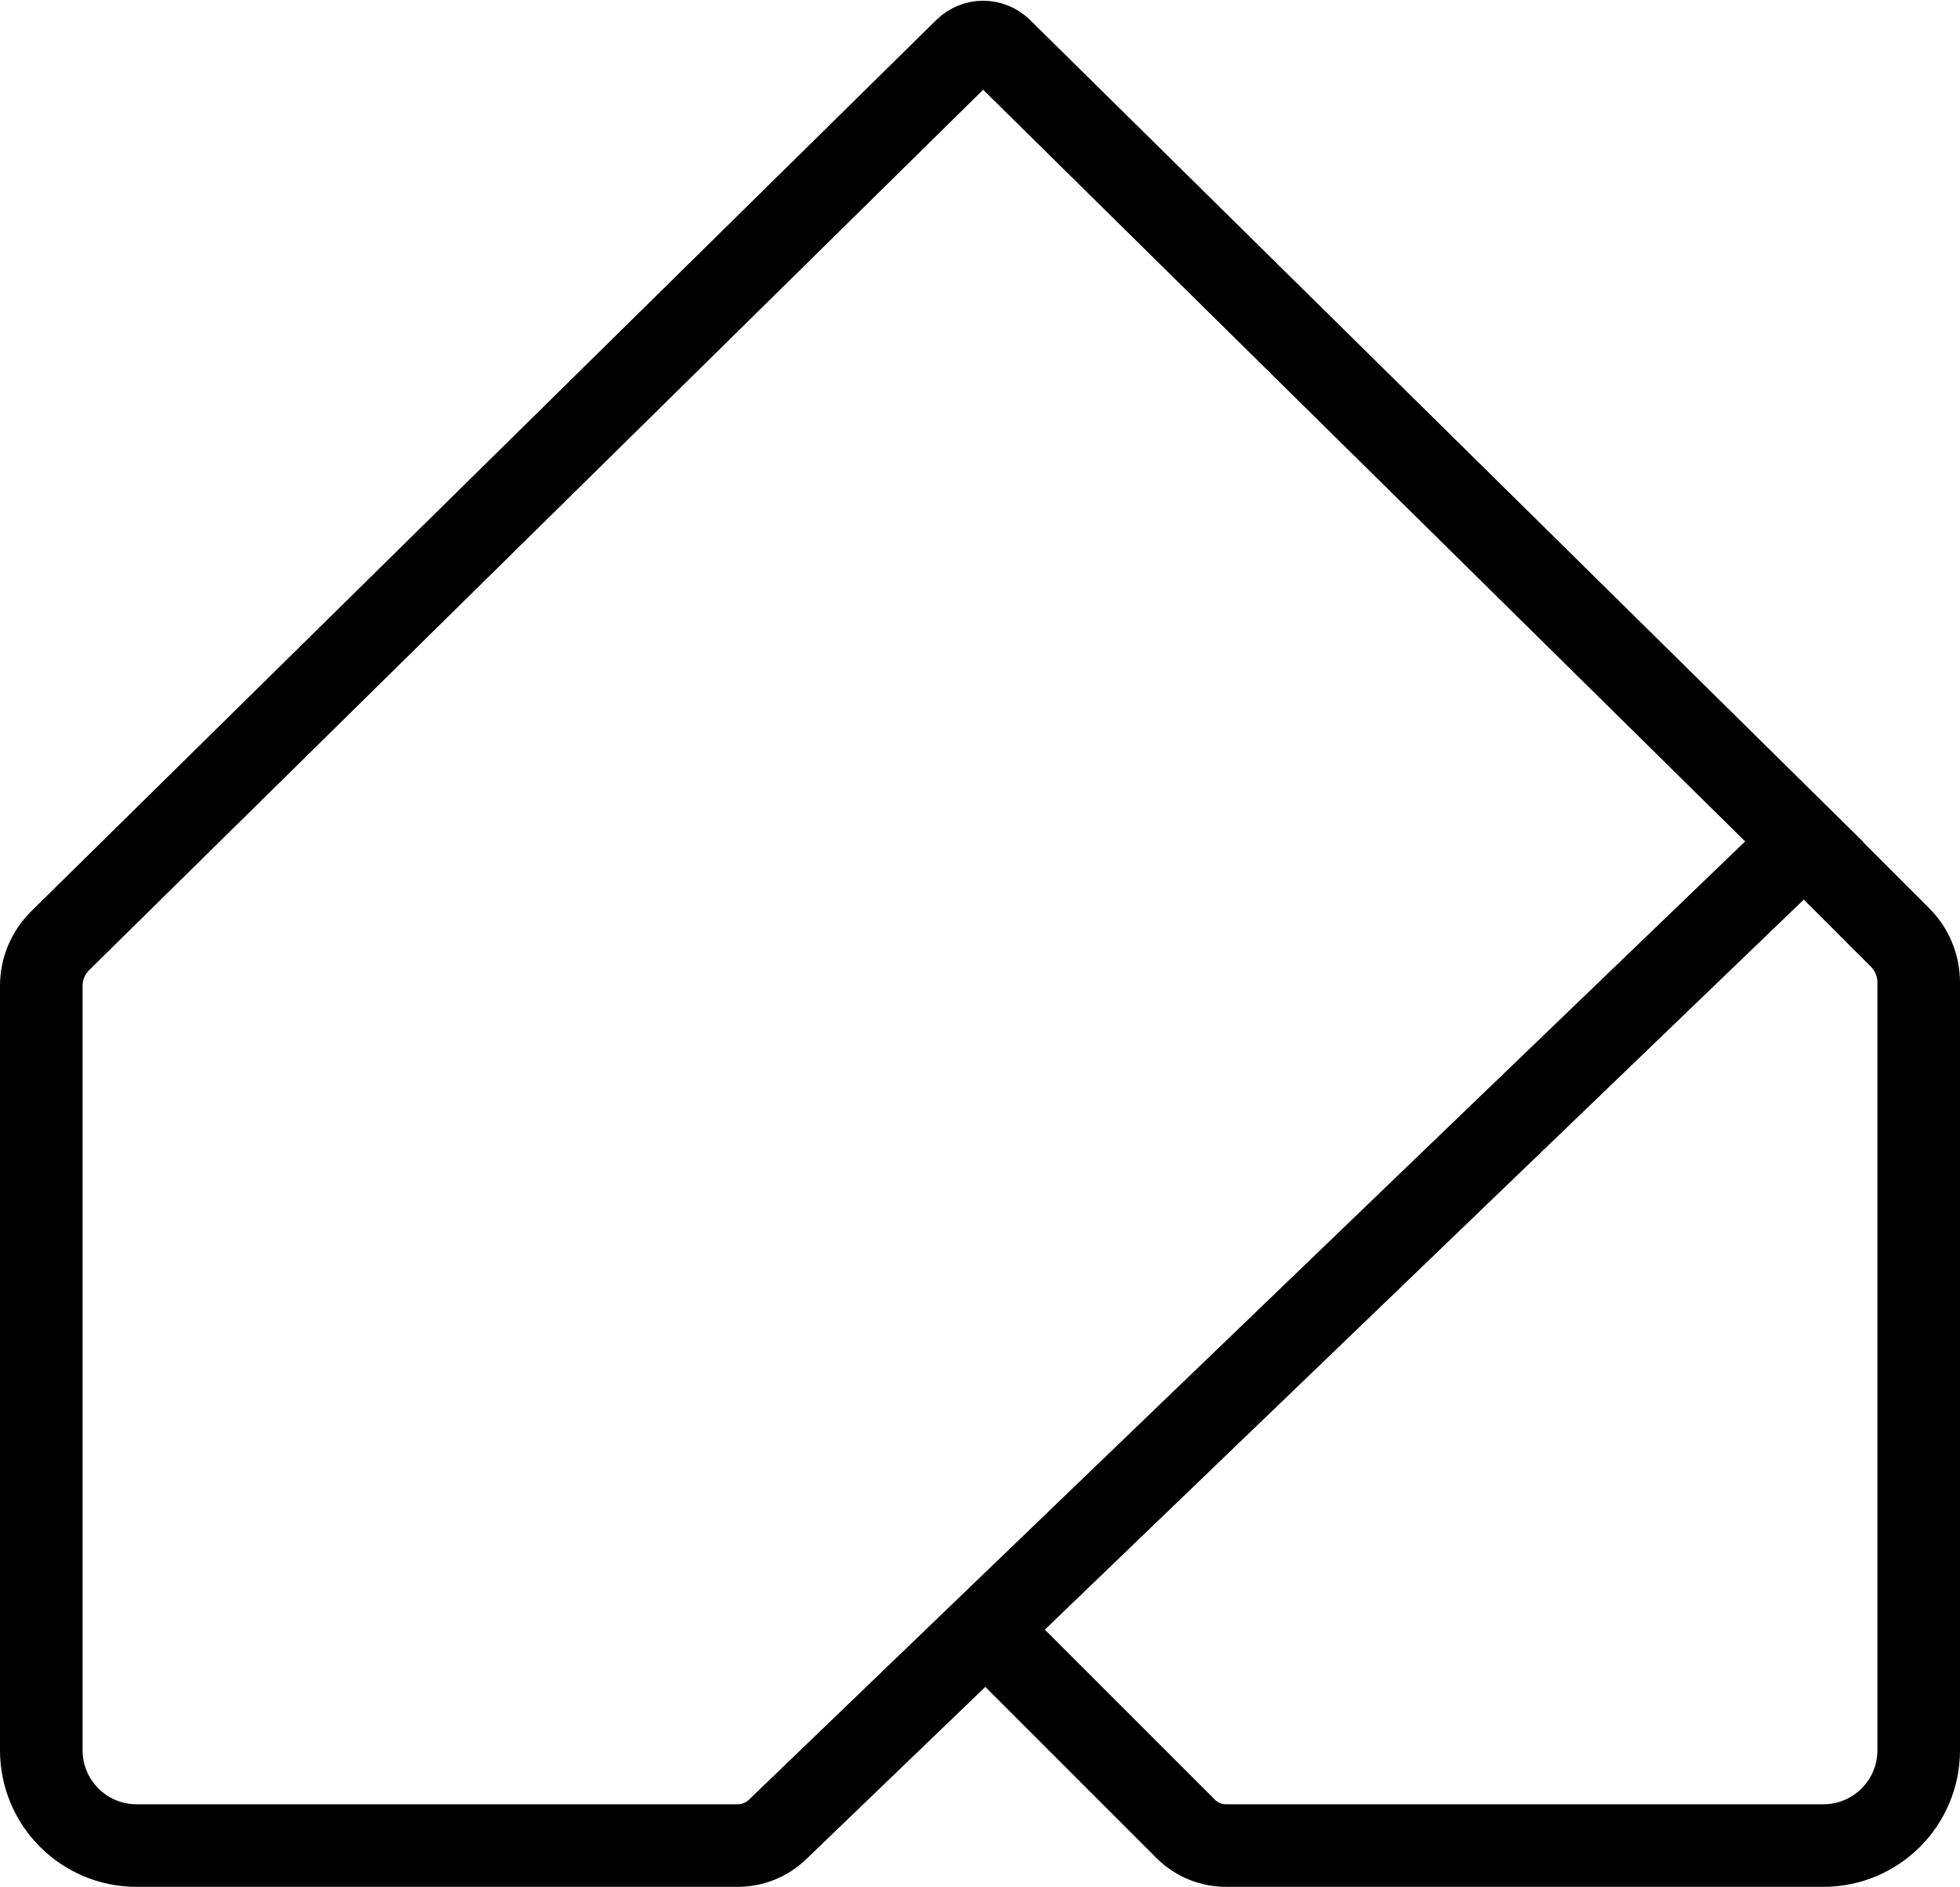 <svg width="617" height="594" viewBox="0 0 617 594" fill="none" xmlns="http://www.w3.org/2000/svg">
<path d="M568 265L244.727 575.972C241.373 579.198 236.901 581 232.248 581H43C26.431 581 13 567.569 13 551V310.374C13 305.017 15.149 299.883 18.966 296.124L303.882 15.533C306.998 12.464 312 12.466 315.114 15.537L568 265ZM568 265L598.142 295.142C601.893 298.893 604 303.98 604 309.284V551C604 567.569 590.569 581 574 581H385.956C381.182 581 376.604 579.104 373.228 575.728L310.348 512.848" stroke="black" stroke-width="26"/>
</svg>
